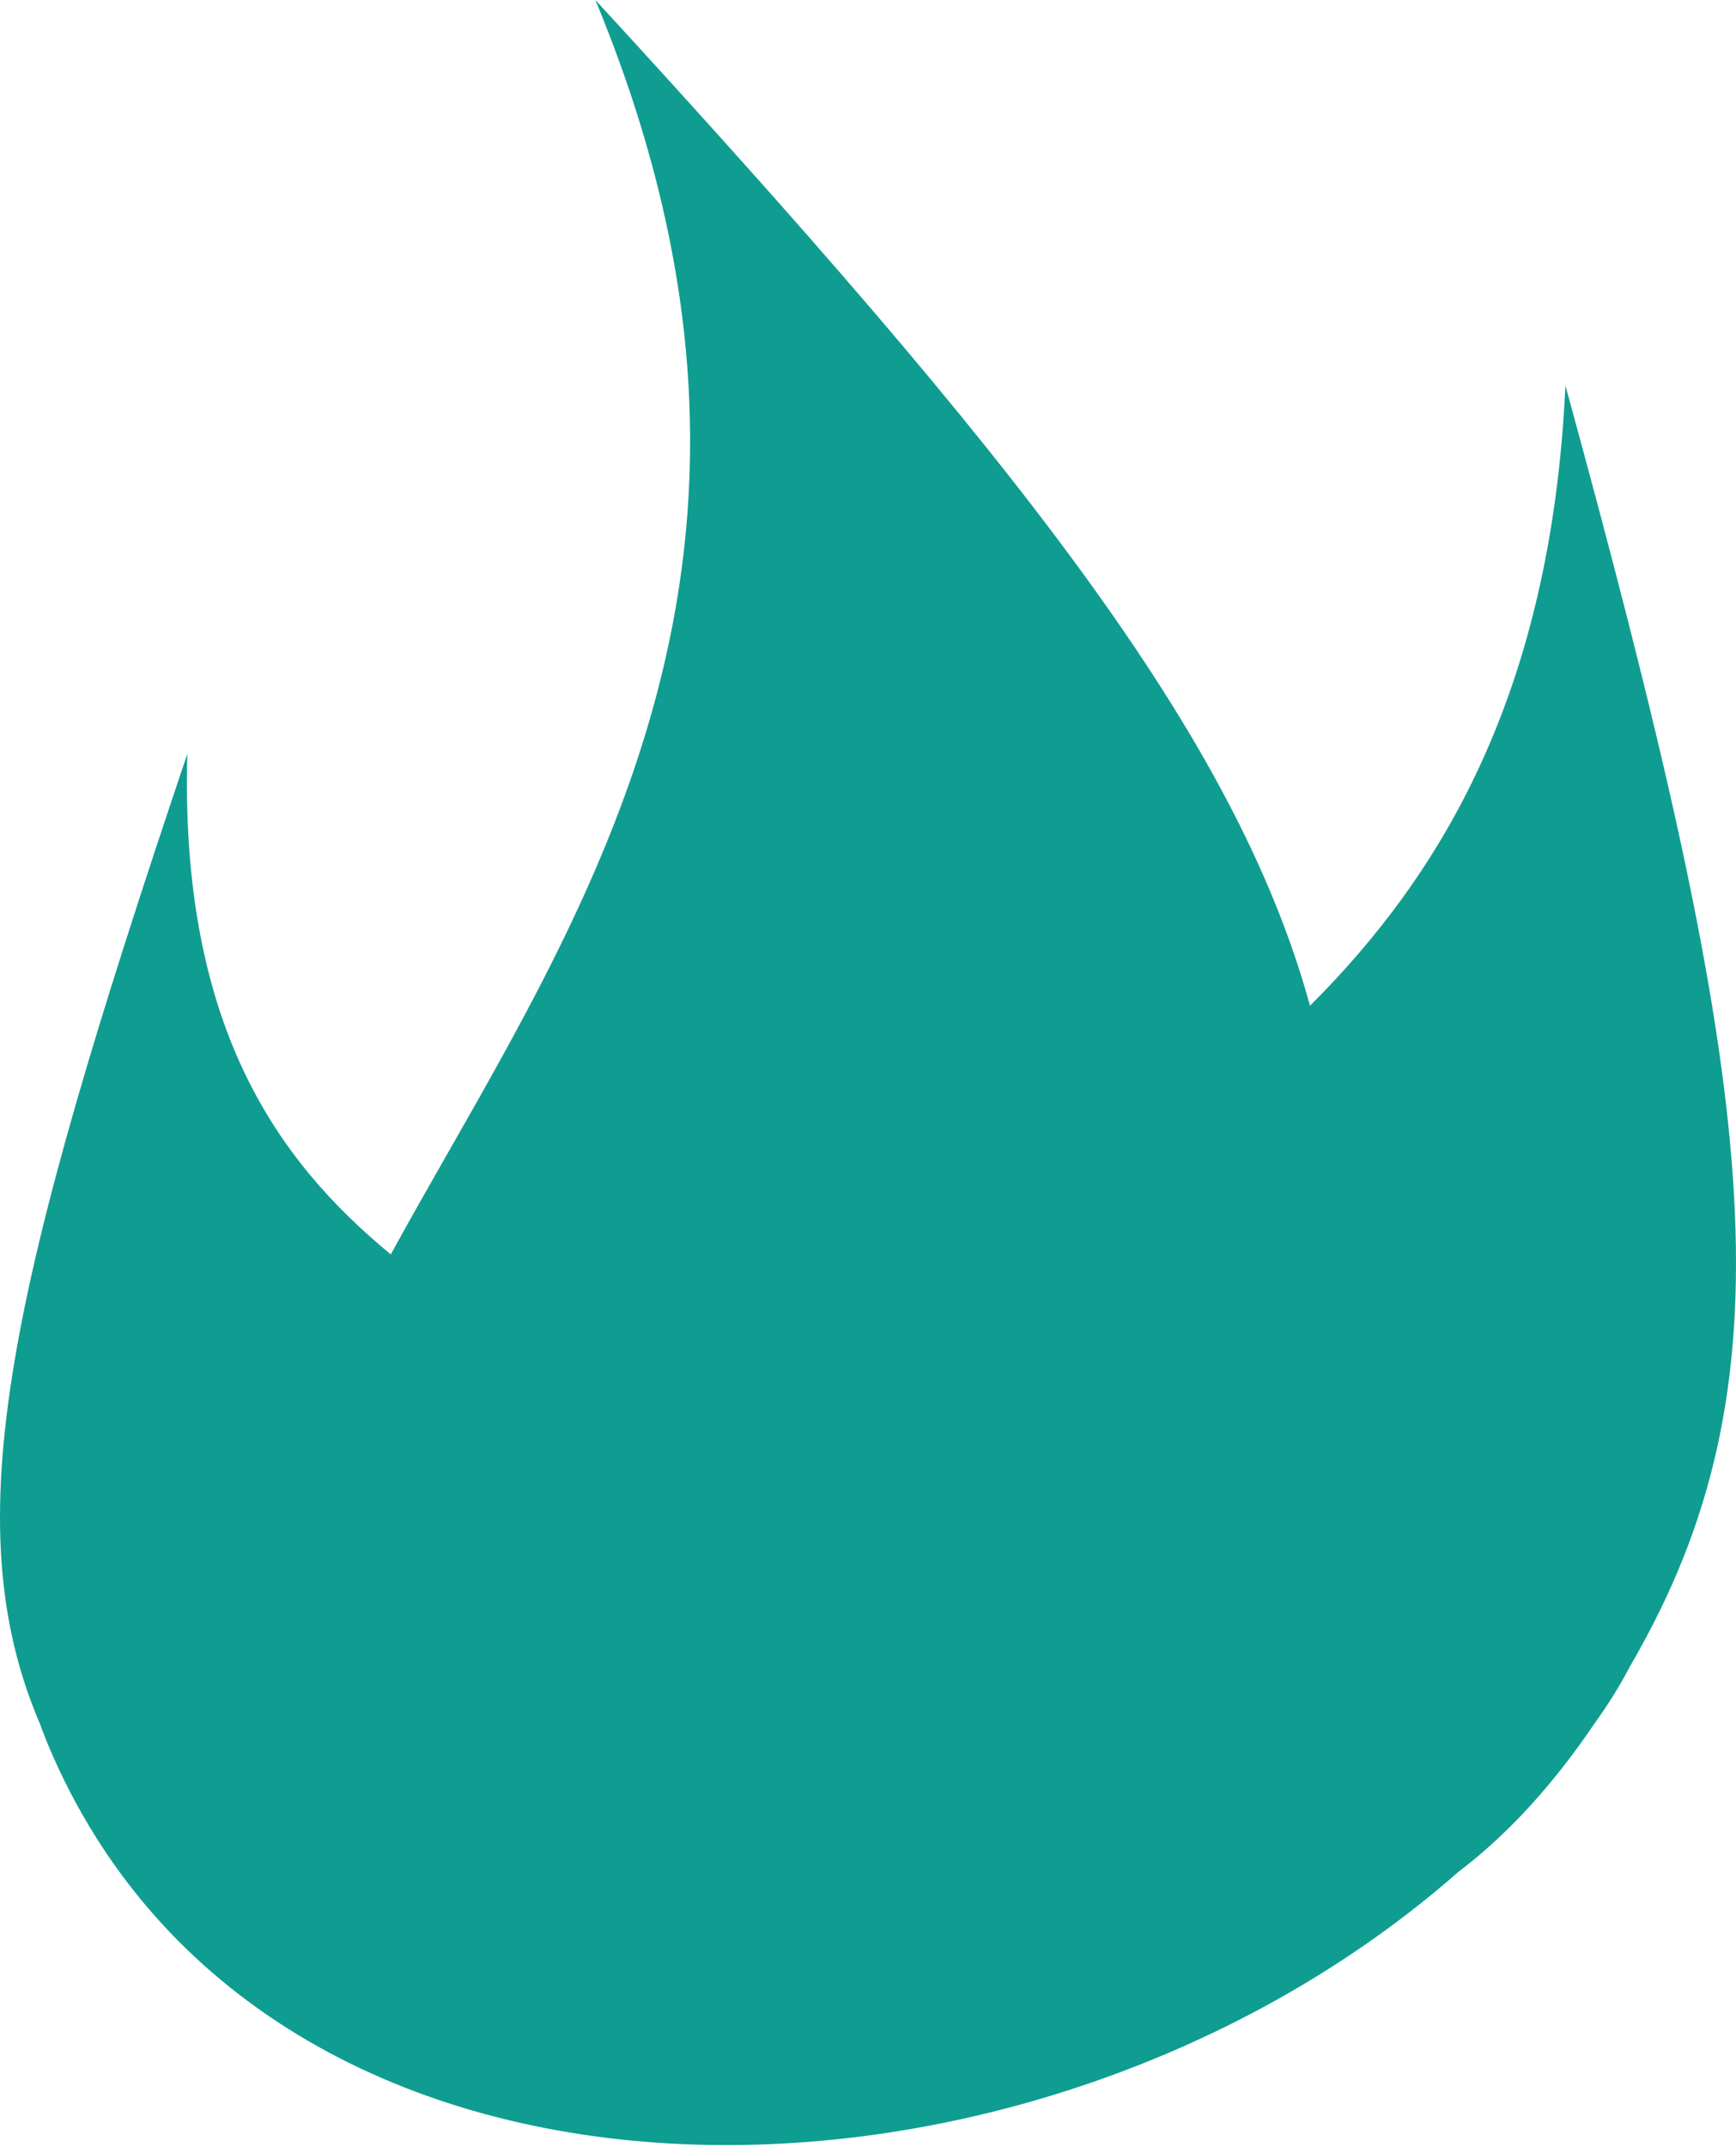 <?xml version="1.0" encoding="UTF-8"?> <svg xmlns="http://www.w3.org/2000/svg" width="89" height="110" viewBox="0 0 89 110" fill="none"> <path d="M22.936 59.115C21.941 60.859 20.962 62.574 20.035 64.271C14.18 59.453 9.229 52.519 9.602 38.631C0.42 65.852 -2.357 78.025 2.052 88.334C2.255 88.895 2.488 89.472 2.752 90.065C14.261 115.898 52.988 115.054 74.766 95.909C77.27 94.013 79.593 91.485 81.732 88.325C82.443 87.338 83.025 86.403 83.488 85.519C83.805 84.972 84.118 84.409 84.427 83.831C92.037 69.571 89.811 54.568 80.255 19.756C79.527 35.459 73.951 44.755 67.16 51.53C63.345 37.633 52.041 23.395 30.524 0C41.519 26.54 31.596 43.934 22.936 59.115Z" fill="#0F9D91"></path> </svg> 
